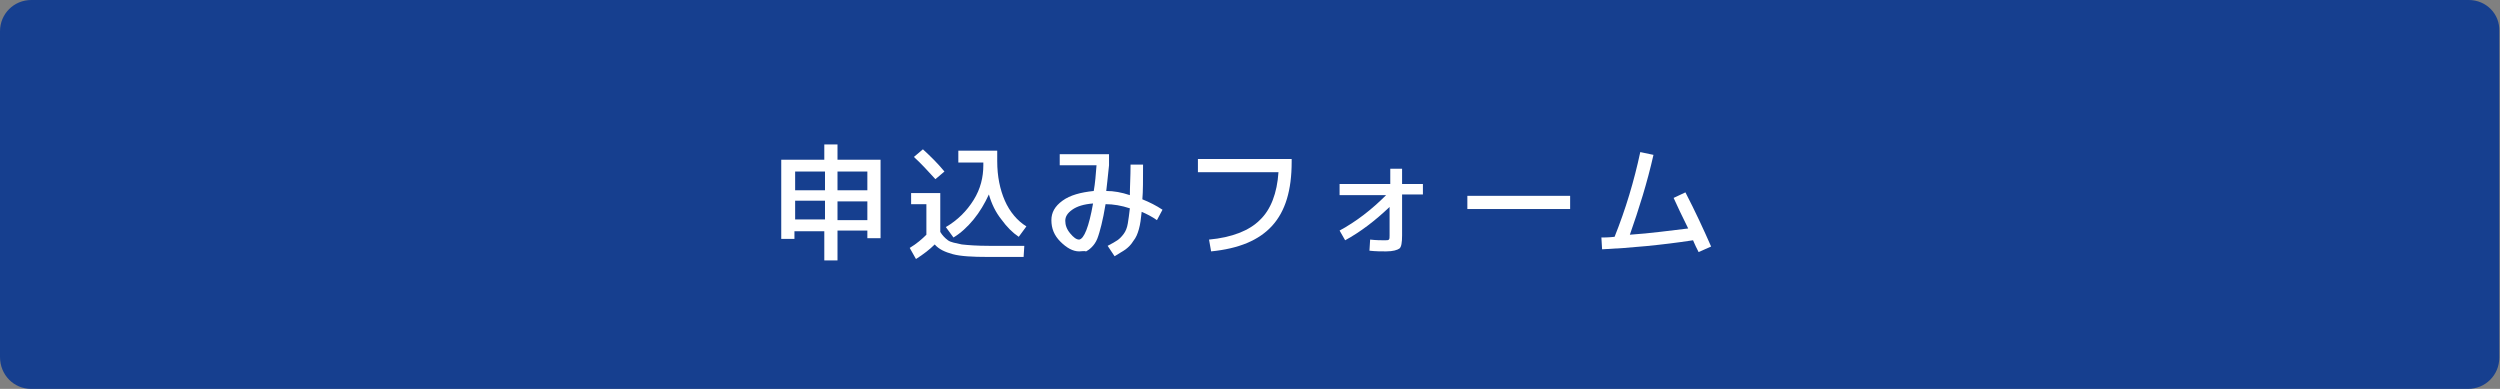 <?xml version="1.0" encoding="utf-8"?>
<!-- Generator: Adobe Illustrator 27.4.1, SVG Export Plug-In . SVG Version: 6.00 Build 0)  -->
<svg version="1.1" id="レイヤー_1" xmlns="http://www.w3.org/2000/svg" xmlns:xlink="http://www.w3.org/1999/xlink" x="0px"
	 y="0px" viewBox="0 0 360 56" style="enable-background:new 0 0 360 56;" xml:space="preserve">
<rect x="0" y="0" width="360" height="56" fill="#808080" stroke="none"/>
<style type="text/css">
	.st0{fill:#163F8F;}
	.st1{fill:#FFFFFF;}
</style>
<g>
	<path class="st0" d="M4.5,55.4c-2.2,0-4-1.8-4-4V4.5c0-2.2,1.8-4,4-4h350.9c2.2,0,4,1.8,4,4v46.9c0,2.2-1.8,4-4,4H4.5z"/>
	<path class="st0" d="M355.5,1.1c1.9,0,3.4,1.5,3.4,3.4v46.9c0,1.9-1.5,3.4-3.4,3.4H4.5c-1.9,0-3.4-1.5-3.4-3.4V4.5
		c0-1.9,1.5-3.4,3.4-3.4H355.5 M355.5,0H4.5C2,0,0,2,0,4.5v46.9C0,54,2,56,4.5,56h350.9c2.5,0,4.5-2,4.5-4.5V4.5
		C360,2,358,0,355.5,0L355.5,0z"/>
</g>
<g>
	<path class="st1" d="M120.6,33.3v4.2h-1.9v-4.2h-4.3v1.1h-1.9V23h6.2v-2.2h1.9V23h6.2v11.3h-1.9v-1.1H120.6z M118.8,24.7h-4.3v2.7
		h4.3V24.7z M114.5,28.9v2.7h4.3v-2.7H114.5z M120.6,24.7v2.7h4.3v-2.7H120.6z M120.6,31.7h4.3v-2.7h-4.3V31.7z"/>
	<path class="st1" d="M131.4,27.8h4v5.6c0.3,0.5,0.7,0.9,1.1,1.2c0.4,0.3,1.1,0.4,2,0.6c0.9,0.1,2.2,0.2,3.9,0.2h5.1l-0.1,1.6h-5.1
		c-2.3,0-4-0.1-5.1-0.4c-1.1-0.3-2-0.7-2.6-1.4c-0.7,0.7-1.6,1.4-2.7,2.1l-0.9-1.6c1-0.6,1.8-1.3,2.4-1.9v-4.4h-2.2V27.8z M136,24.7
		l-1.3,1.1c-1.1-1.2-2.1-2.3-3.1-3.2l1.3-1.1C134.1,22.6,135.1,23.6,136,24.7z M142.4,28c-0.6,1.3-1.3,2.5-2.2,3.6
		c-0.9,1.1-1.9,2-2.9,2.6l-1.1-1.5c1.7-1,3-2.3,4-3.9c1-1.6,1.4-3.3,1.4-5v-0.4h-3.6v-1.7h5.6v1.5c0,2.2,0.4,4.1,1.1,5.7
		c0.7,1.6,1.8,2.9,3.1,3.7l-1.1,1.5c-0.9-0.6-1.7-1.4-2.5-2.5C143.4,30.6,142.8,29.4,142.4,28z"/>
	<path class="st1" d="M155.4,36.2c-0.9,0-1.8-0.5-2.7-1.4s-1.3-1.9-1.3-3.1c0-1.1,0.5-2,1.6-2.8c1.1-0.8,2.6-1.2,4.5-1.4
		c0.2-1.1,0.3-2.4,0.4-3.7h-5.3v-1.6h7.1v1.6c-0.2,1.8-0.3,3-0.4,3.7c1.1,0,2.2,0.2,3.4,0.6c0-1.2,0.1-2.7,0.1-4.4h1.8
		c0,2.2,0,3.9-0.1,5c1,0.4,2,0.9,2.9,1.5l-0.8,1.5c-0.7-0.5-1.5-0.9-2.2-1.2c-0.1,1-0.2,1.8-0.4,2.5c-0.2,0.7-0.4,1.2-0.8,1.7
		c-0.3,0.5-0.7,0.9-1.1,1.2c-0.4,0.3-1,0.6-1.6,1l-1-1.5c0.6-0.3,1.1-0.6,1.4-0.8c0.3-0.2,0.6-0.5,0.9-0.9c0.3-0.4,0.5-0.9,0.6-1.5
		c0.1-0.6,0.2-1.3,0.3-2.2c-1.2-0.4-2.4-0.6-3.5-0.6c-0.2,1.2-0.4,2.2-0.6,3s-0.4,1.5-0.6,2c-0.2,0.5-0.5,0.9-0.8,1.2
		s-0.6,0.5-0.8,0.6C156.1,36.1,155.8,36.2,155.4,36.2z M157.4,29.3c-1.3,0.1-2.3,0.4-3,0.9c-0.7,0.5-1,1-1,1.6
		c0,0.6,0.2,1.2,0.7,1.8s0.9,0.9,1.3,0.9C156.1,34.4,156.8,32.7,157.4,29.3z"/>
	<path class="st1" d="M172.4,22.9h13.6v0.4c0,4.1-0.9,7.1-2.8,9.2c-1.9,2.1-4.8,3.3-8.8,3.7l-0.3-1.7c3.3-0.3,5.8-1.3,7.3-2.8
		c1.6-1.5,2.5-3.9,2.7-6.9h-11.6V22.9z"/>
	<path class="st1" d="M193.1,26.5h7.1v-2.2h1.7v2.2h3V28h-3v5.9c0,1-0.1,1.7-0.4,1.9c-0.3,0.2-0.9,0.4-1.9,0.4c-0.7,0-1.5,0-2.4-0.1
		l0.1-1.6c0.9,0.1,1.6,0.1,2.1,0.1c0.3,0,0.5,0,0.6-0.1c0.1-0.1,0.1-0.3,0.1-0.6v-4.1c-2.1,2-4.2,3.6-6.4,4.8l-0.8-1.4
		c2.4-1.3,4.6-3,6.7-5.1h-6.7V26.5z"/>
	<path class="st1" d="M211.3,30.1v-1.9h14.8v1.9H211.3z"/>
	<path class="st1" d="M236.2,21.9l1.9,0.4c-0.9,4-2.1,7.8-3.4,11.5c3-0.2,5.8-0.6,8.4-0.9c-0.9-1.8-1.6-3.3-2.1-4.4l1.7-0.8
		c1.4,2.7,2.6,5.3,3.7,7.8l-1.8,0.8c-0.1-0.2-0.2-0.4-0.4-0.8s-0.3-0.7-0.4-0.9c-4.6,0.7-9,1.1-13.1,1.3l-0.1-1.7c0.4,0,1,0,1.9-0.1
		C234.1,30.1,235.3,26.1,236.2,21.9z"/>
</g>
<g>
</g>
<g>
</g>
<g>
</g>
<g>
</g>
<g>
</g>
<g>
</g>
<g>
</g>
<g>
</g>
<g>
</g>
<g>
</g>
<g>
</g>
<g>
</g>
<g>
</g>
<g>
</g>
<g>
</g>
</svg>
